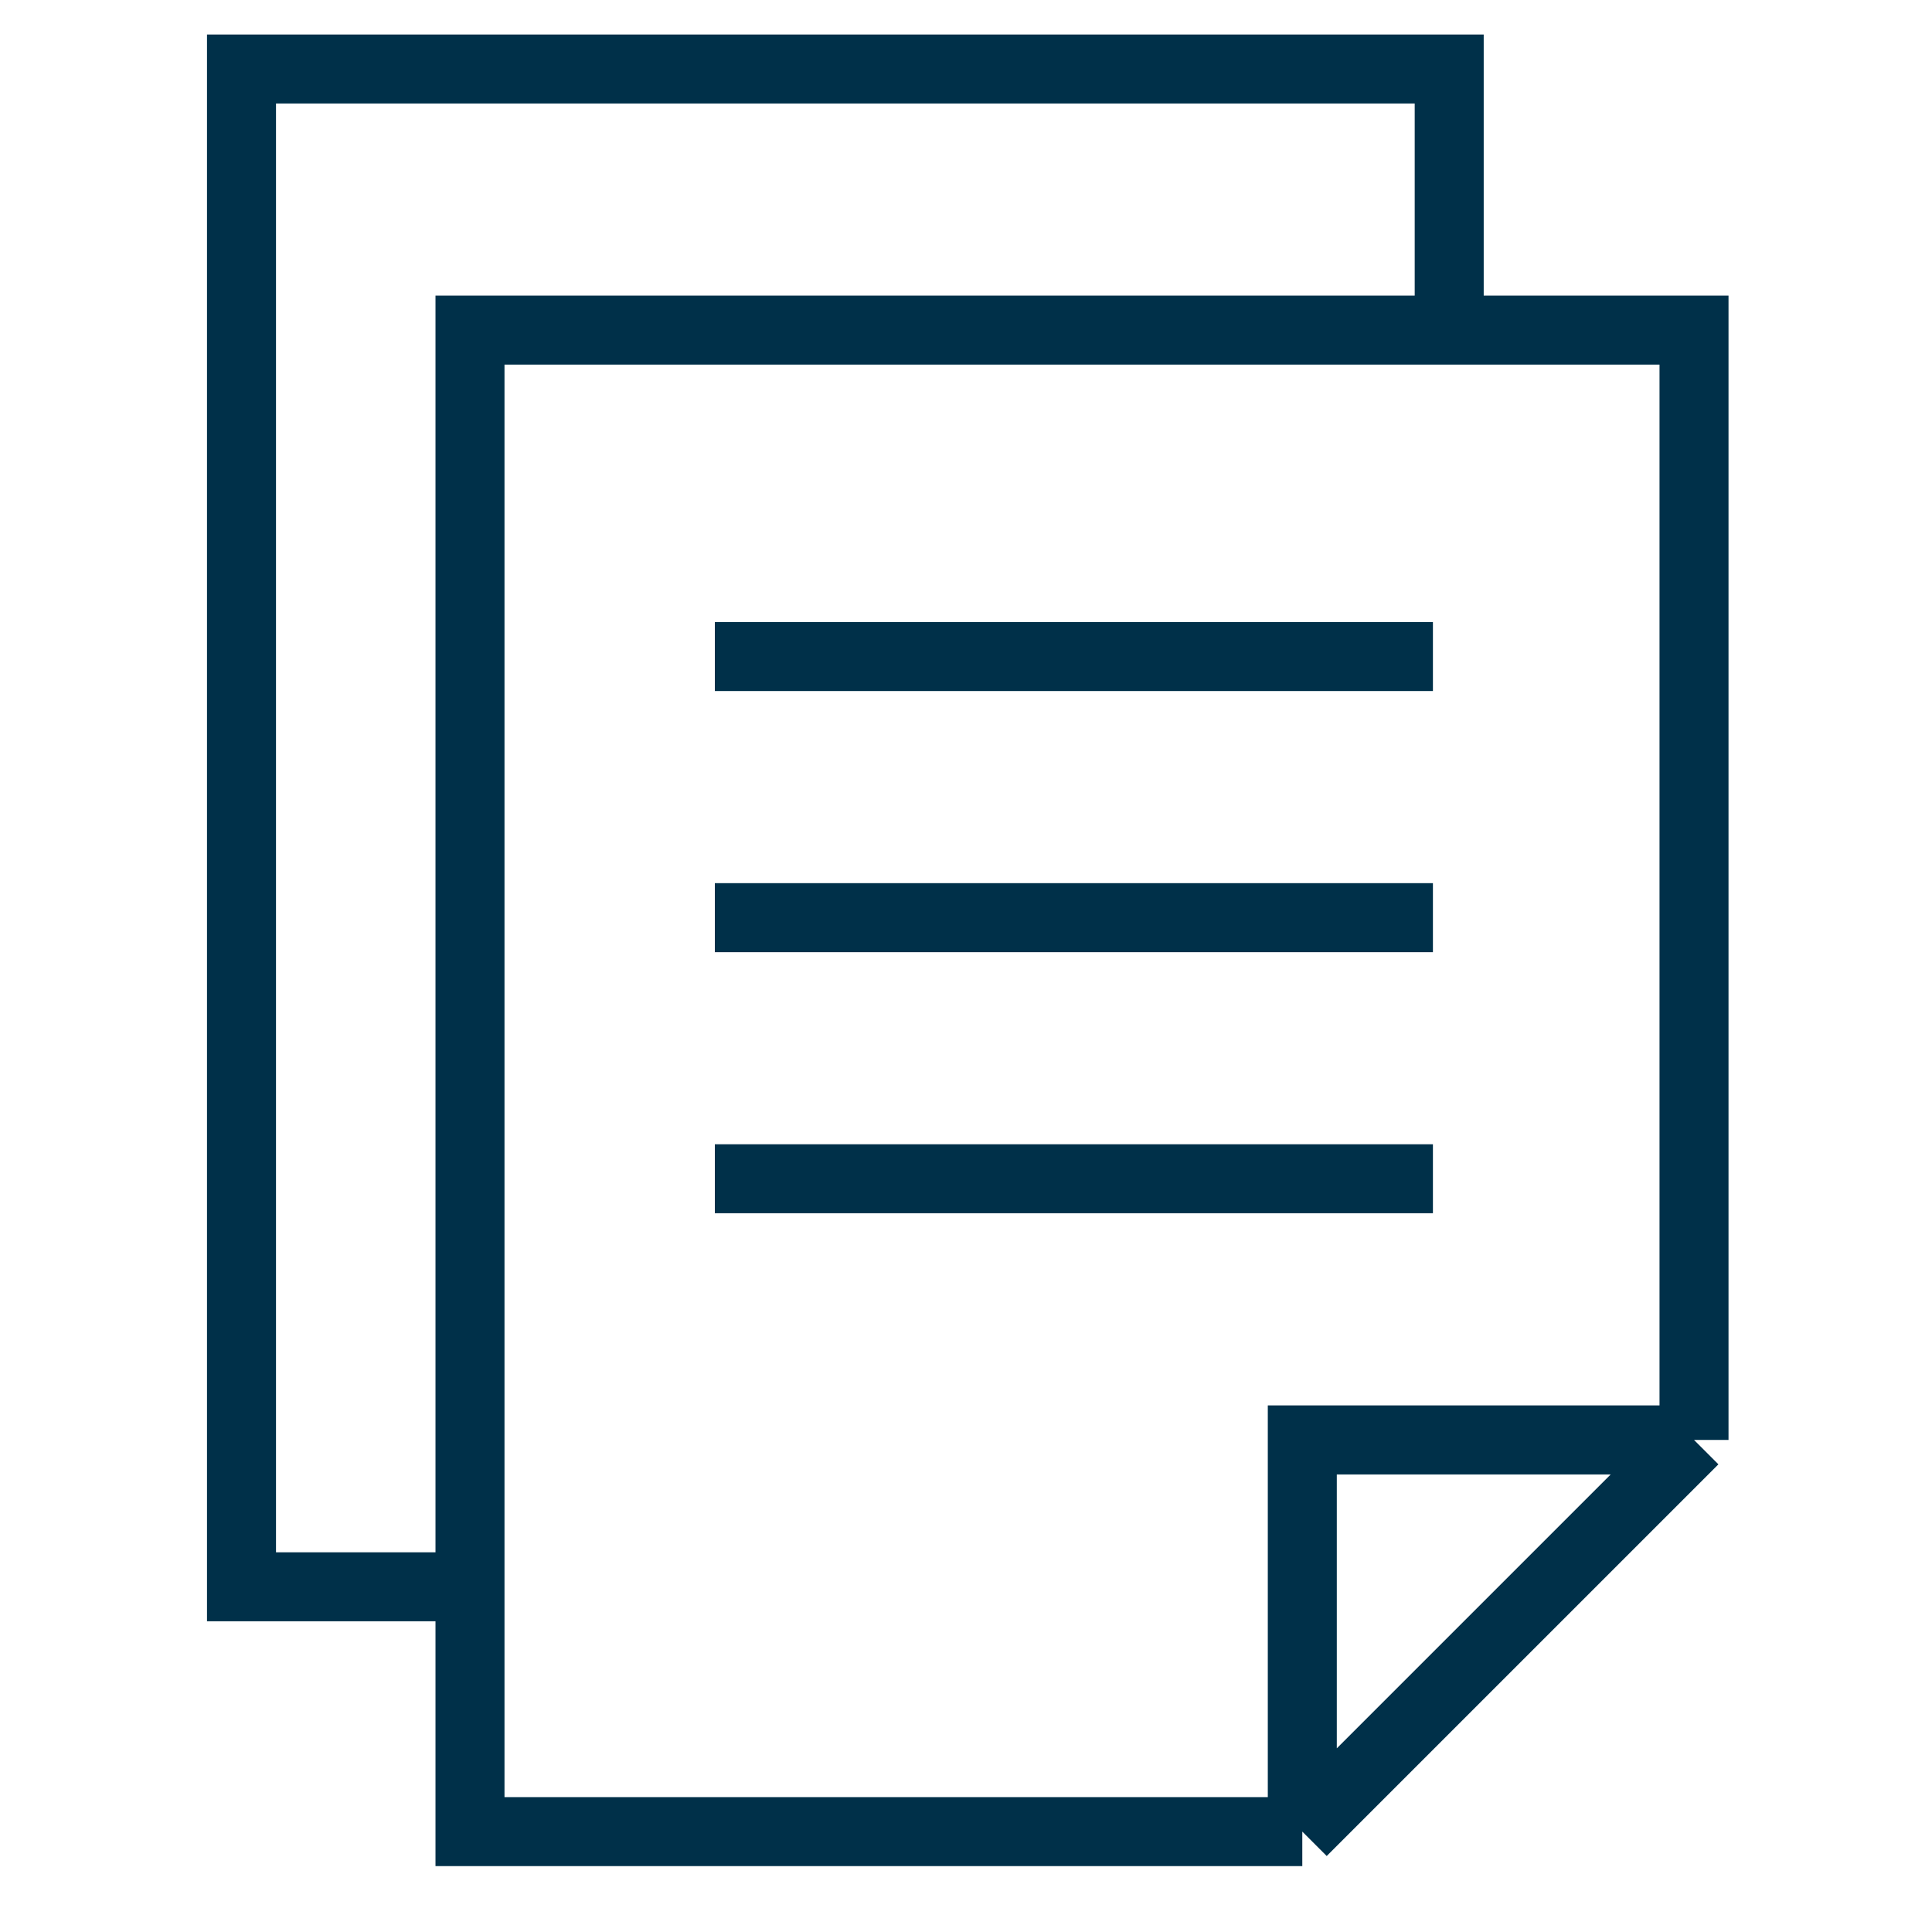 <svg width="56" height="56" viewBox="0 0 56 56" fill="none" xmlns="http://www.w3.org/2000/svg">
<path d="M37.748 53.09H13.623V45.994M37.748 53.09L49.102 41.737M37.748 53.09V41.737H49.102M49.102 41.737V9.569H42.006M42.006 9.569H13.623V45.994M42.006 9.569V2H7V45.994H13.623M20.72 19.03H41.534M20.72 26.599H41.534M20.72 34.167H41.534" stroke="#003049" stroke-width="2"/>
</svg>
